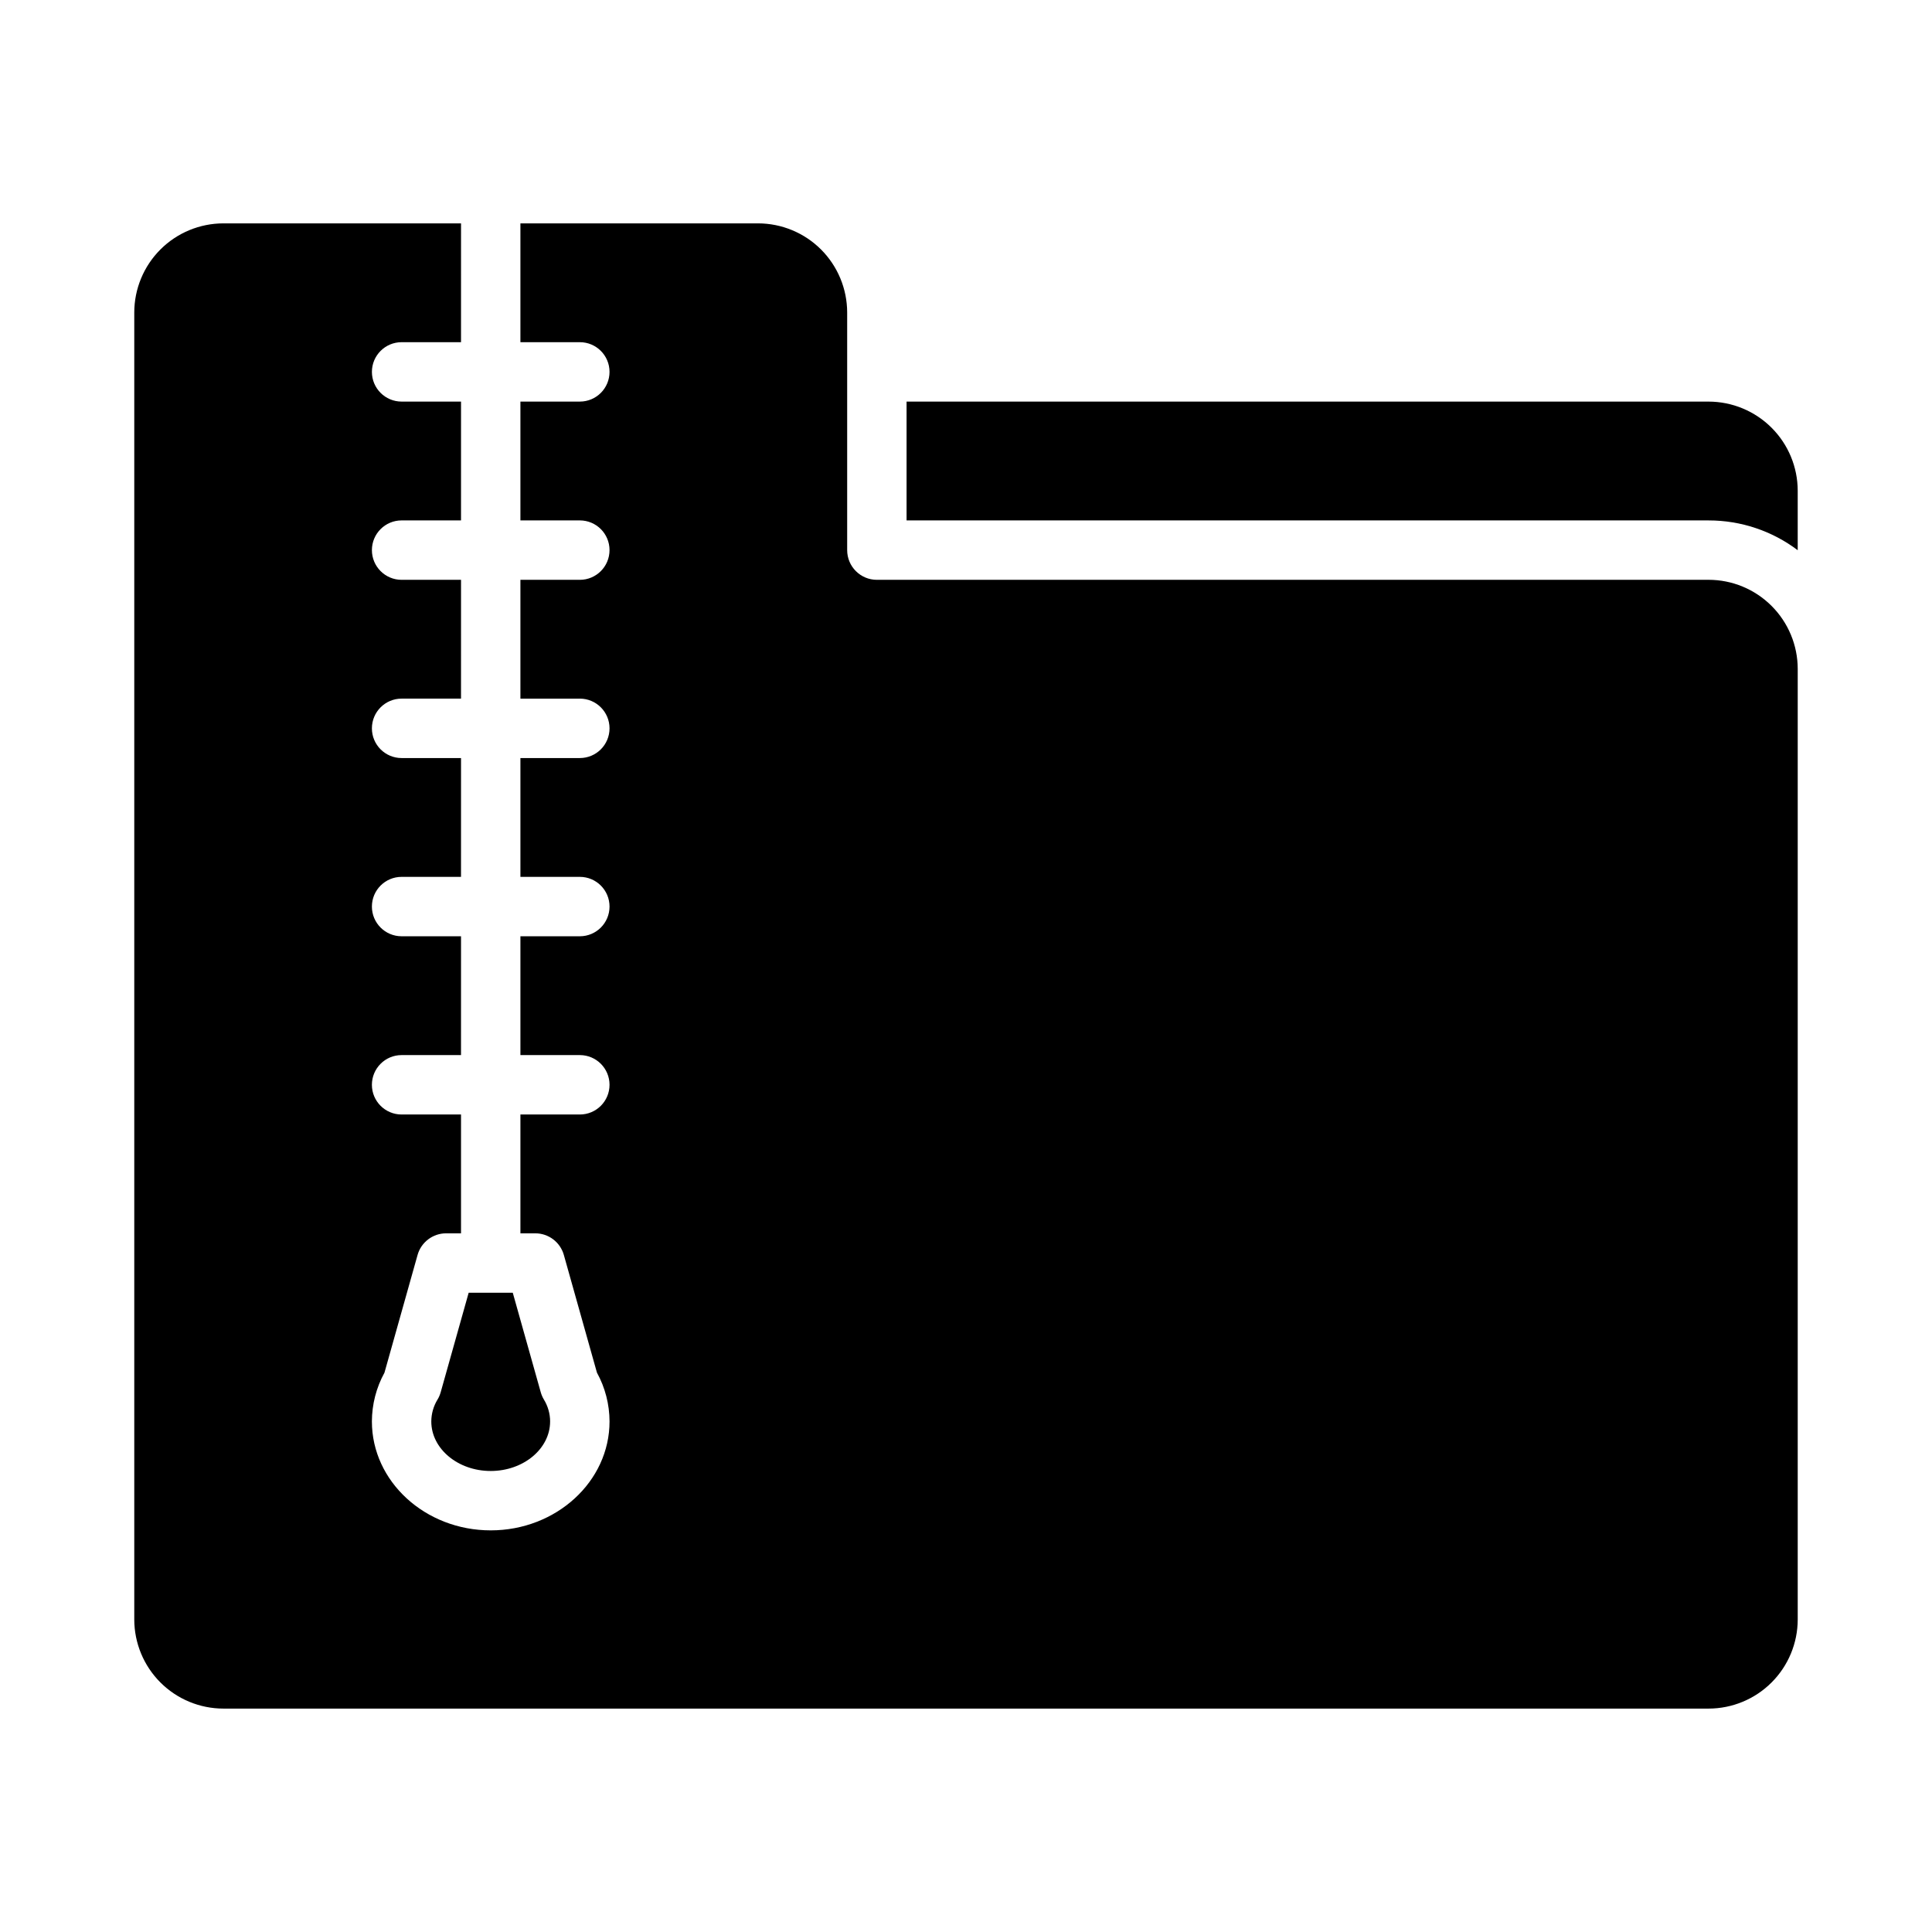 <?xml version="1.0" encoding="UTF-8"?>
<!-- Uploaded to: ICON Repo, www.svgrepo.com, Generator: ICON Repo Mixer Tools -->
<svg fill="#000000" width="800px" height="800px" version="1.1" viewBox="144 144 512 512" xmlns="http://www.w3.org/2000/svg">
 <g>
  <path d="m596.8 250.43h-212.55v31.488h212.55c8.52-0.008 16.812 2.762 23.613 7.894v-15.766c-0.008-6.262-2.496-12.266-6.926-16.691-4.426-4.426-10.43-6.918-16.688-6.926z"/>
  <path d="m596.8 297.66h-220.42c-4.348 0-7.871-3.527-7.871-7.875v-62.977c-0.008-6.258-2.5-12.262-6.926-16.691-4.43-4.426-10.43-6.914-16.691-6.922h-62.977v31.488h15.746c4.348 0 7.871 3.523 7.871 7.871s-3.523 7.871-7.871 7.871h-15.746v31.488h15.746c4.348 0 7.871 3.523 7.871 7.871 0 4.348-3.523 7.875-7.871 7.875h-15.746v31.488h15.742l0.004-0.004c4.348 0 7.871 3.527 7.871 7.875 0 4.348-3.523 7.871-7.871 7.871h-15.746v31.488h15.746c4.348 0 7.871 3.523 7.871 7.871s-3.523 7.871-7.871 7.871h-15.746v31.488h15.746c4.348 0 7.871 3.527 7.871 7.875 0 4.348-3.523 7.871-7.871 7.871h-15.746v31.488h3.938c3.523 0 6.621 2.344 7.574 5.738l8.77 31.188h0.004c2.176 3.965 3.32 8.41 3.332 12.93 0 15.914-14.125 28.863-31.488 28.863s-31.488-12.949-31.488-28.863c0.012-4.519 1.156-8.965 3.332-12.93l8.77-31.188c0.953-3.394 4.051-5.738 7.578-5.738h3.938v-31.488h-15.746c-4.348 0-7.871-3.523-7.871-7.871 0-4.348 3.523-7.875 7.871-7.875h15.742l0.004-31.488h-15.746c-4.348 0-7.871-3.523-7.871-7.871s3.523-7.871 7.871-7.871h15.742l0.004-31.488h-15.746c-4.348 0-7.871-3.523-7.871-7.871 0-4.348 3.523-7.875 7.871-7.875h15.742l0.004-31.484h-15.746c-4.348 0-7.871-3.527-7.871-7.875 0-4.348 3.523-7.871 7.871-7.871h15.742l0.004-31.488h-15.746c-4.348 0-7.871-3.523-7.871-7.871s3.523-7.871 7.871-7.871h15.742l0.004-31.488h-62.977c-6.262 0.008-12.266 2.496-16.691 6.922-4.43 4.43-6.918 10.434-6.926 16.691v346.37c0.008 6.262 2.496 12.262 6.926 16.691 4.426 4.426 10.43 6.918 16.691 6.926h393.6c6.258-0.008 12.262-2.5 16.688-6.926 4.43-4.43 6.918-10.43 6.926-16.691v-251.91c-0.008-6.262-2.496-12.262-6.926-16.691-4.426-4.426-10.43-6.918-16.688-6.922z"/>
  <path d="m259.95 514.89c-1.074 1.75-1.645 3.762-1.652 5.816 0 7.234 7.062 13.121 15.742 13.121 8.68 0 15.742-5.887 15.742-13.121h0.004c-0.004-2.055-0.578-4.066-1.652-5.816-0.359-0.598-0.637-1.246-0.828-1.918l-7.418-26.379h-11.688l-7.418 26.375-0.004 0.004c-0.188 0.672-0.465 1.32-0.828 1.918z"/>
 </g>
</svg>